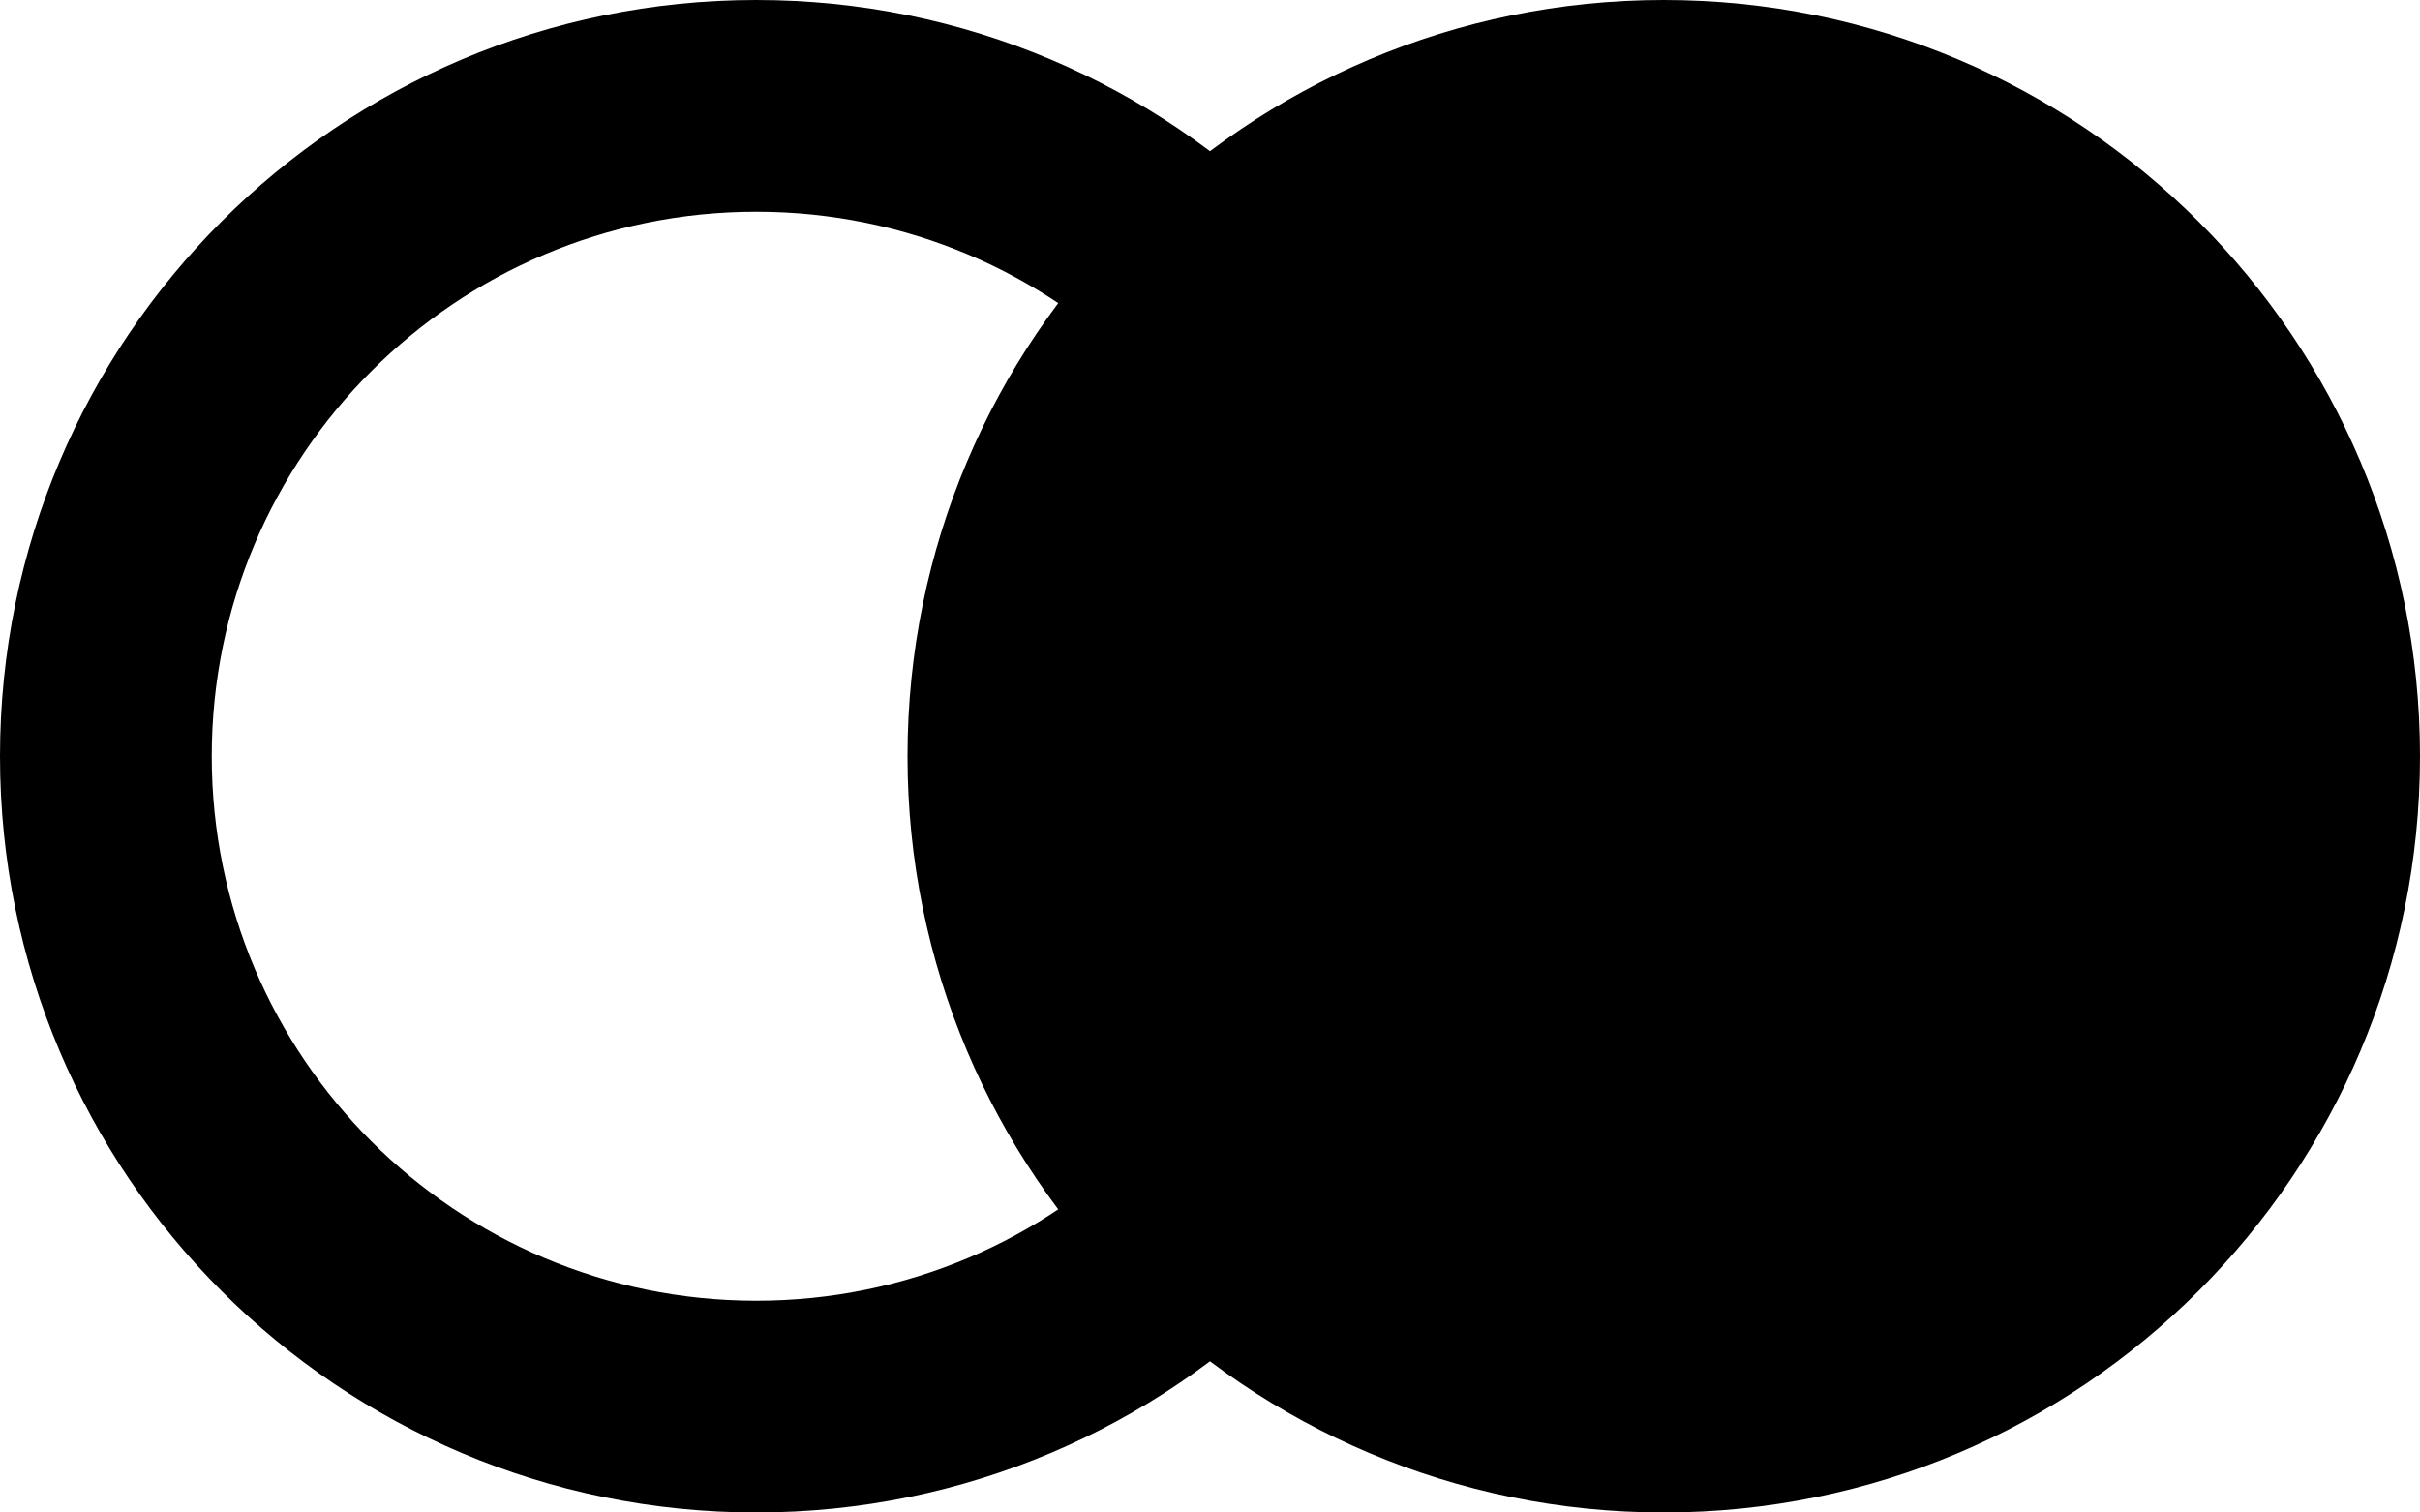 <?xml version="1.0" encoding="UTF-8"?> <svg xmlns="http://www.w3.org/2000/svg" width="80" height="50" viewBox="0 0 80 50" fill="none"> <path fill-rule="evenodd" clip-rule="evenodd" d="M25 50C38.805 50 50 38.807 50 25C50 11.193 38.805 0 25 0C11.195 0 0 11.193 0 25C0 38.807 11.195 50 25 50ZM25 43C34.938 43 43 34.941 43 25C43 15.059 34.938 7 25 7C15.062 7 7 15.059 7 25C7 34.941 15.062 43 25 43Z" fill="black"></path> <path d="M80 25C80 38.807 68.807 50 55 50C41.193 50 30 38.807 30 25C30 11.193 41.193 0 55 0C68.807 0 80 11.193 80 25Z" fill="black"></path> </svg> 